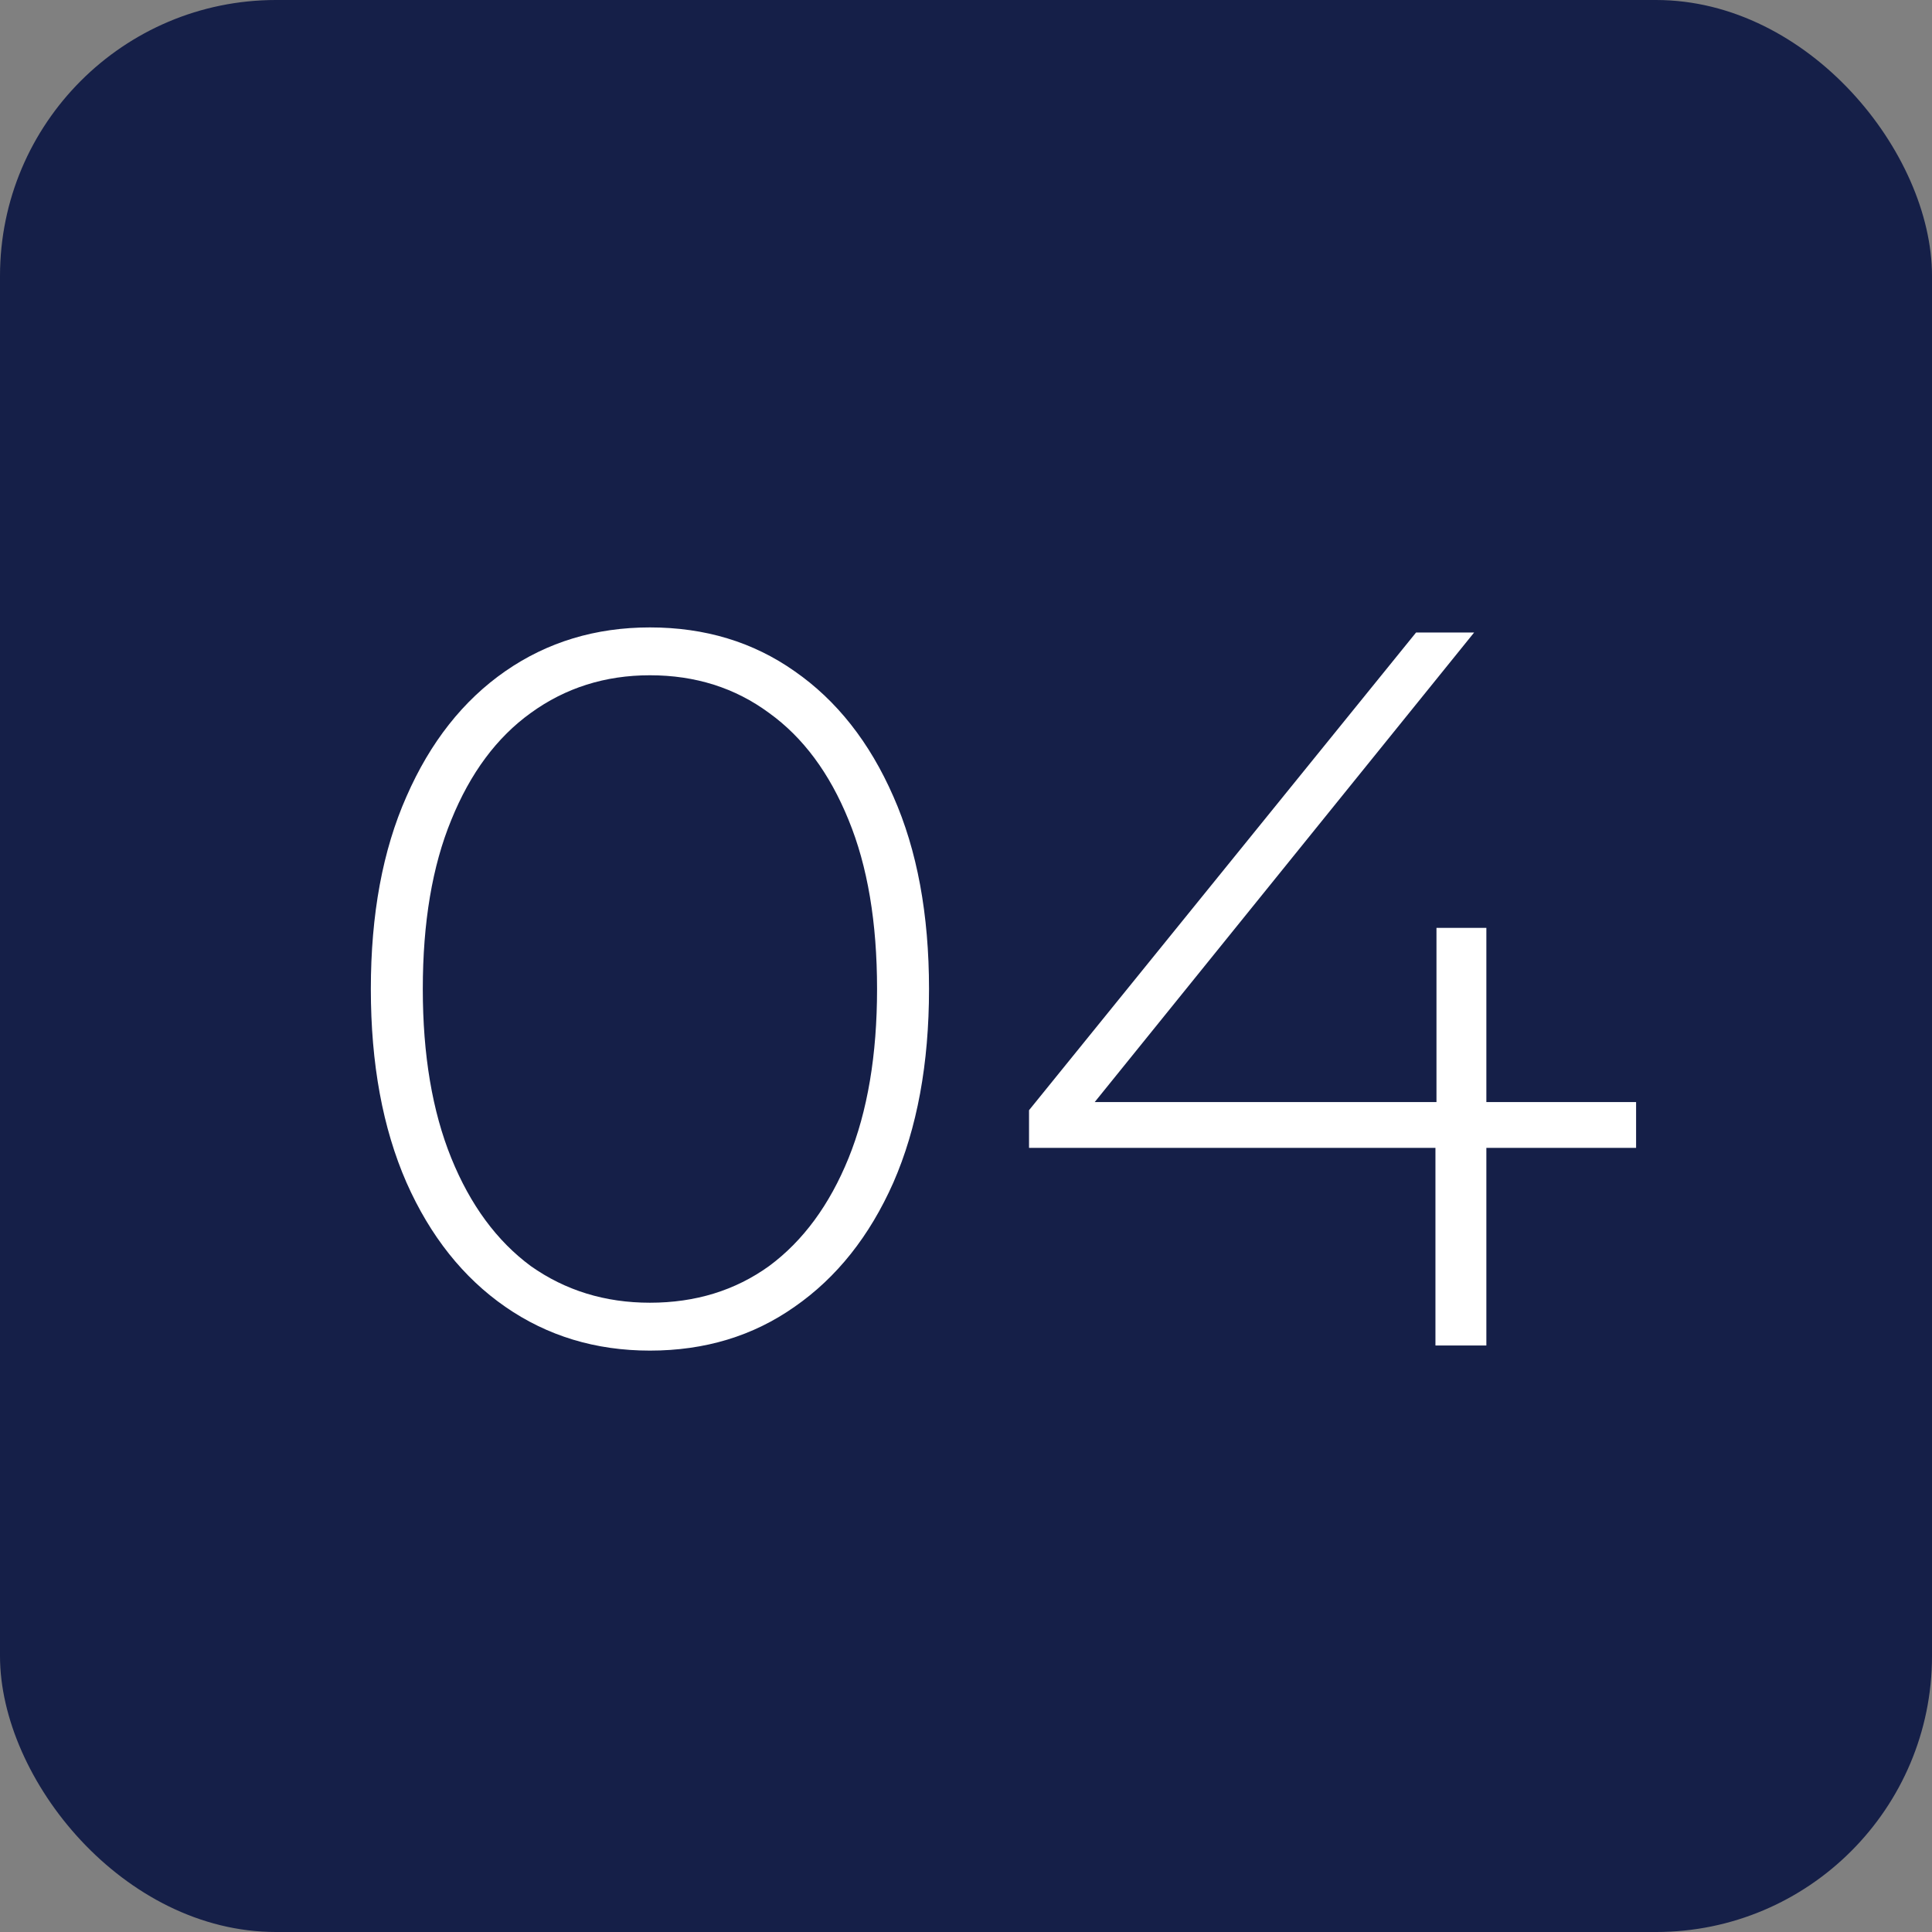 <svg xmlns="http://www.w3.org/2000/svg" width="56" height="56" viewBox="0 0 56 56" fill="none"><rect x="0" y="0" width="56" height="56" fill="#808080" stroke="none"/><rect width="56" height="56" rx="8" fill="#151F48"></rect><path d="M18.838 39.148C17.264 39.148 15.866 38.724 14.646 37.878C13.426 37.032 12.471 35.831 11.782 34.276C11.093 32.702 10.749 30.832 10.749 28.667C10.749 26.502 11.093 24.642 11.782 23.087C12.471 21.512 13.426 20.302 14.646 19.455C15.866 18.609 17.264 18.186 18.838 18.186C20.433 18.186 21.83 18.609 23.031 19.455C24.251 20.302 25.206 21.512 25.895 23.087C26.583 24.642 26.928 26.502 26.928 28.667C26.928 30.832 26.583 32.702 25.895 34.276C25.206 35.831 24.251 37.032 23.031 37.878C21.83 38.724 20.433 39.148 18.838 39.148ZM18.838 37.76C20.157 37.76 21.308 37.406 22.293 36.697C23.277 35.969 24.044 34.926 24.596 33.568C25.147 32.209 25.422 30.576 25.422 28.667C25.422 26.738 25.147 25.104 24.596 23.766C24.044 22.408 23.277 21.374 22.293 20.666C21.308 19.938 20.157 19.573 18.838 19.573C17.539 19.573 16.388 19.938 15.384 20.666C14.4 21.374 13.632 22.408 13.081 23.766C12.53 25.104 12.255 26.738 12.255 28.667C12.255 30.576 12.53 32.209 13.081 33.568C13.632 34.926 14.4 35.969 15.384 36.697C16.388 37.406 17.539 37.76 18.838 37.76ZM29.827 33.272V32.18L41.046 18.333H42.729L31.54 32.18L30.713 31.944H47.423V33.272H29.827ZM41.607 39V33.272L41.637 31.944V26.895H43.083V39H41.607Z" fill="white"></path></svg>